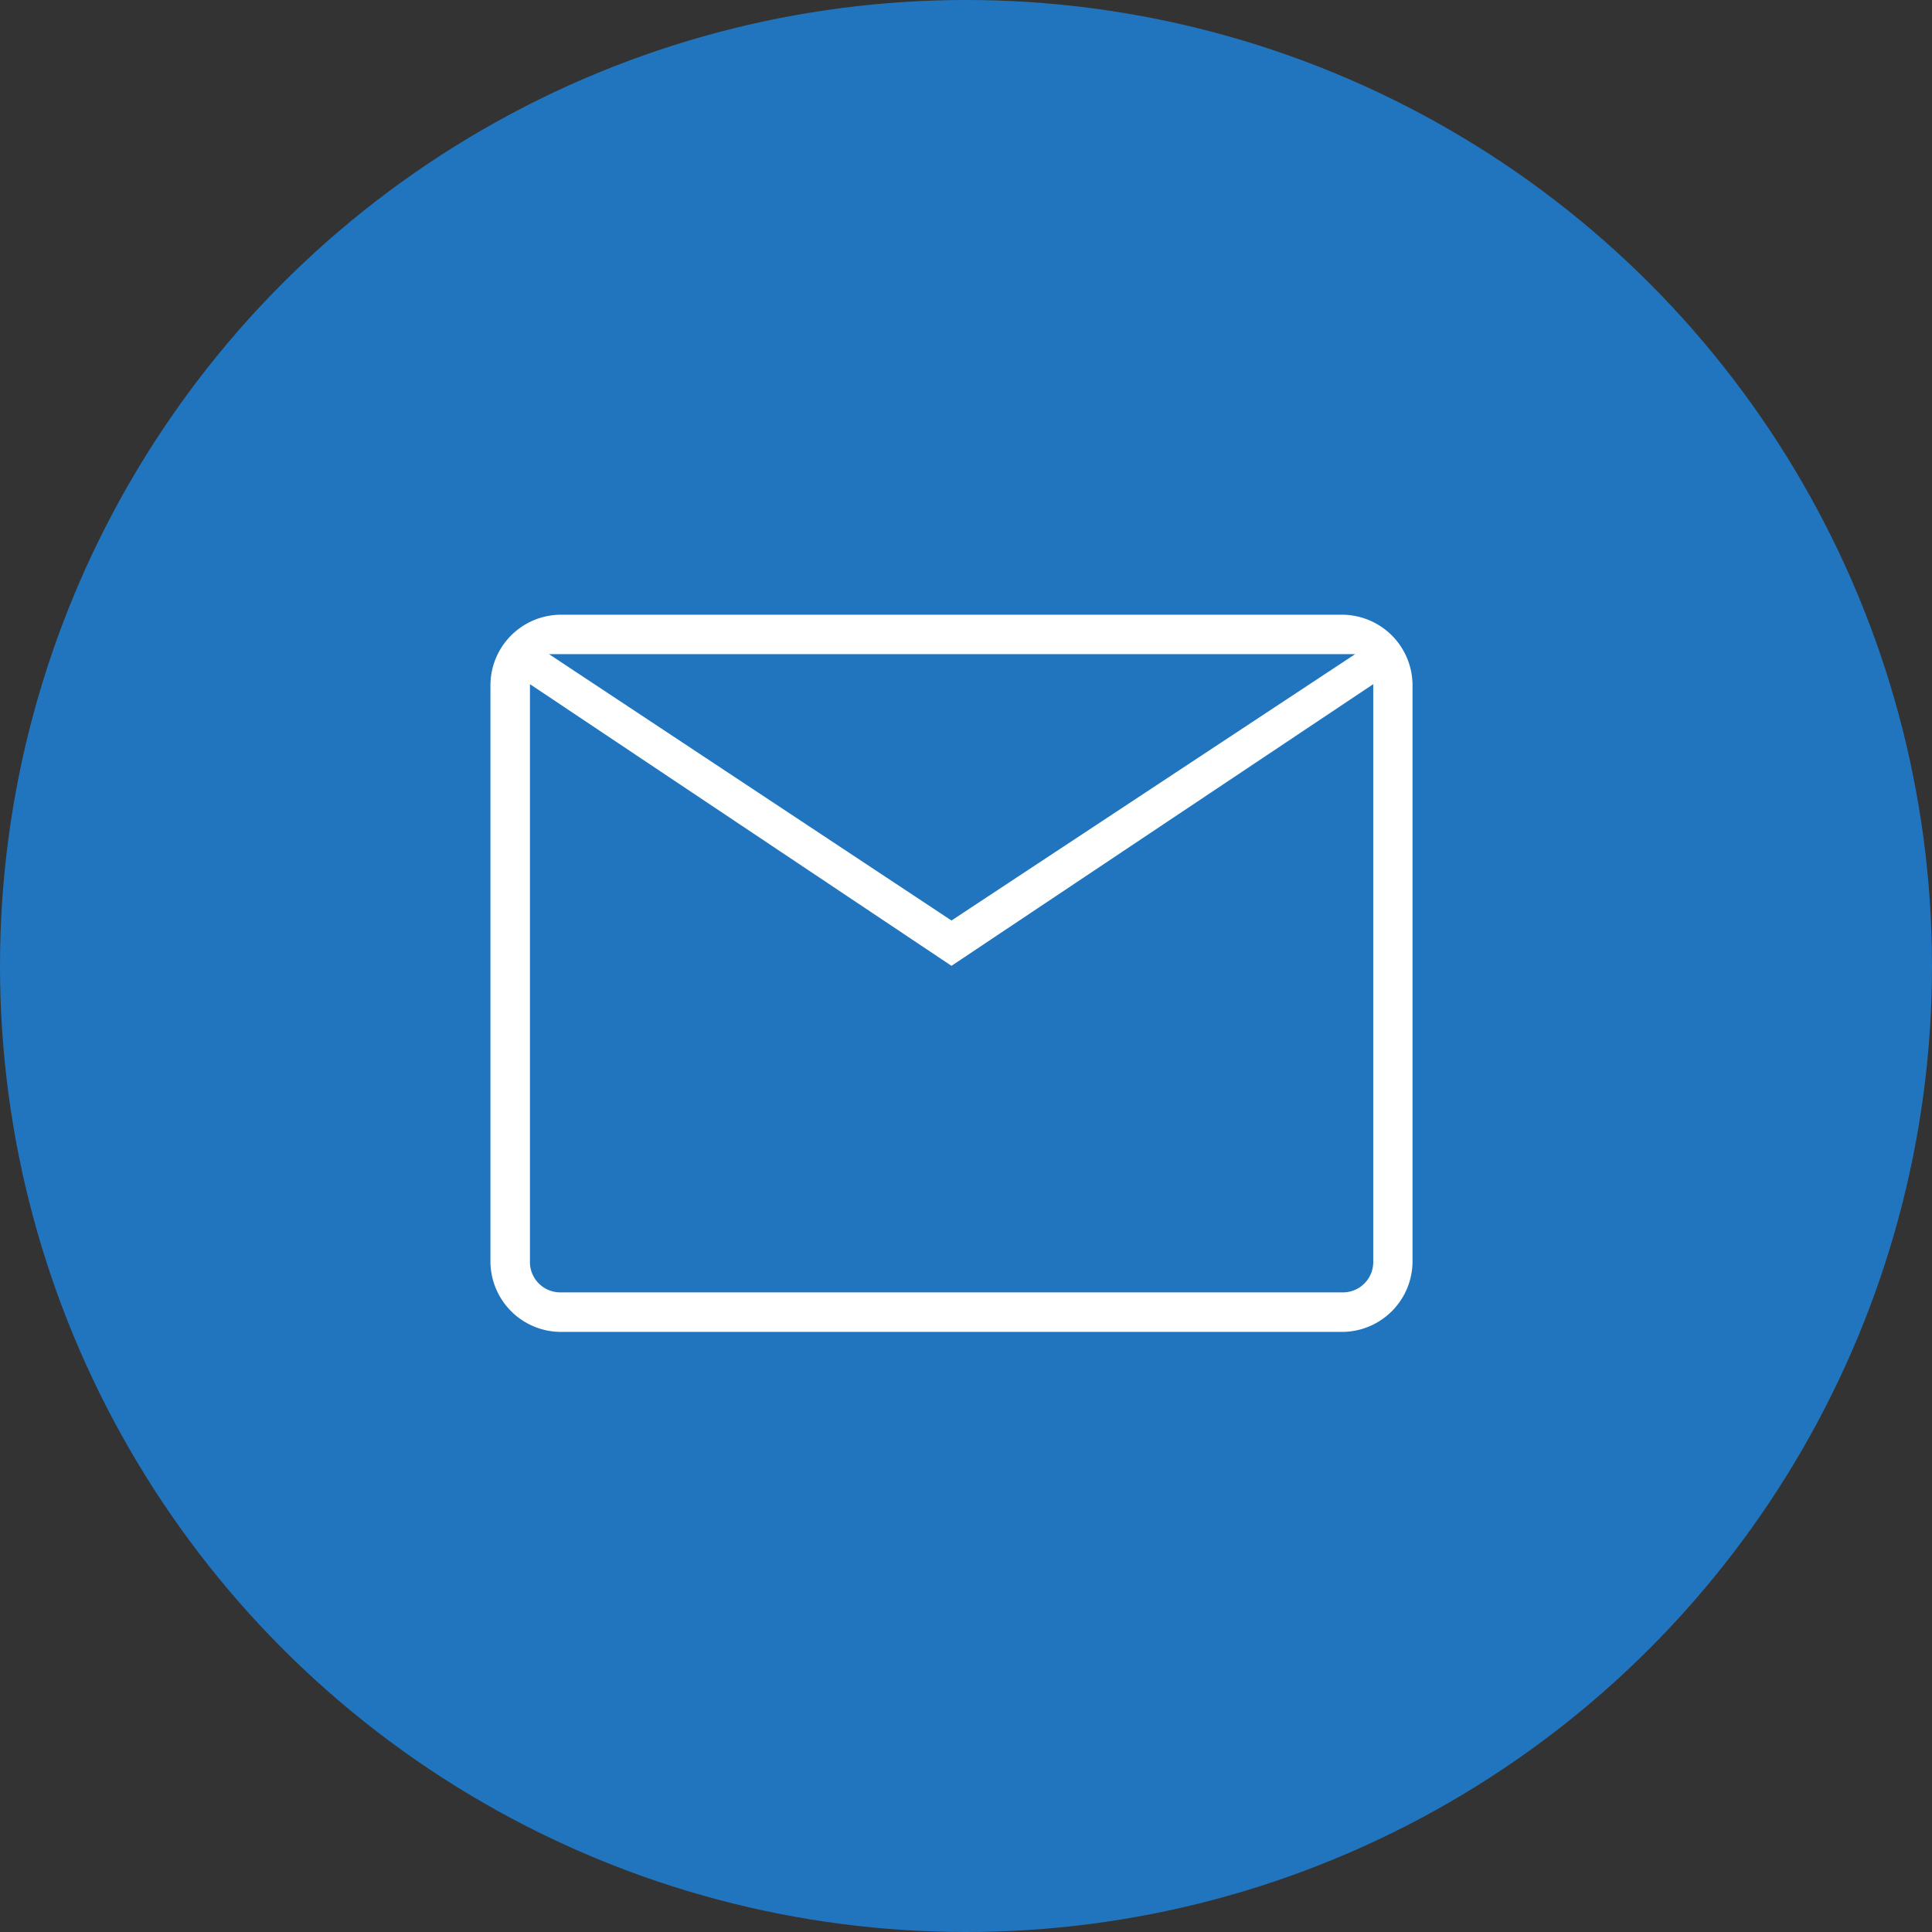 <svg id="Group_411" data-name="Group 411" xmlns="http://www.w3.org/2000/svg" width="66" height="66" viewBox="0 0 66 66">
  <rect x="0" y="0" width="66" height="66" fill="#333333" stroke="none"/>
  <circle id="Ellipse_21" data-name="Ellipse 21" cx="33" cy="33" r="33" fill="#2175bf"/>
  <path id="mail_FILL0_wght200_GRAD0_opsz48" d="M122.423,320.5A2.414,2.414,0,0,1,120,318.077V298.423A2.414,2.414,0,0,1,122.423,296h26.654a2.414,2.414,0,0,1,2.423,2.423v19.654a2.414,2.414,0,0,1-2.423,2.423Zm13.327-12.506-14.4-9.622v19.7a1.037,1.037,0,0,0,1.077,1.077h26.654a1.037,1.037,0,0,0,1.077-1.077v-19.7Zm0-1.548,13.791-9.1H122Zm-14.4-8.074v19.7a1.037,1.037,0,0,0,1.077,1.077h-1.077Z" transform="translate(-103.246 -275)" fill="#fff"/>
</svg>
